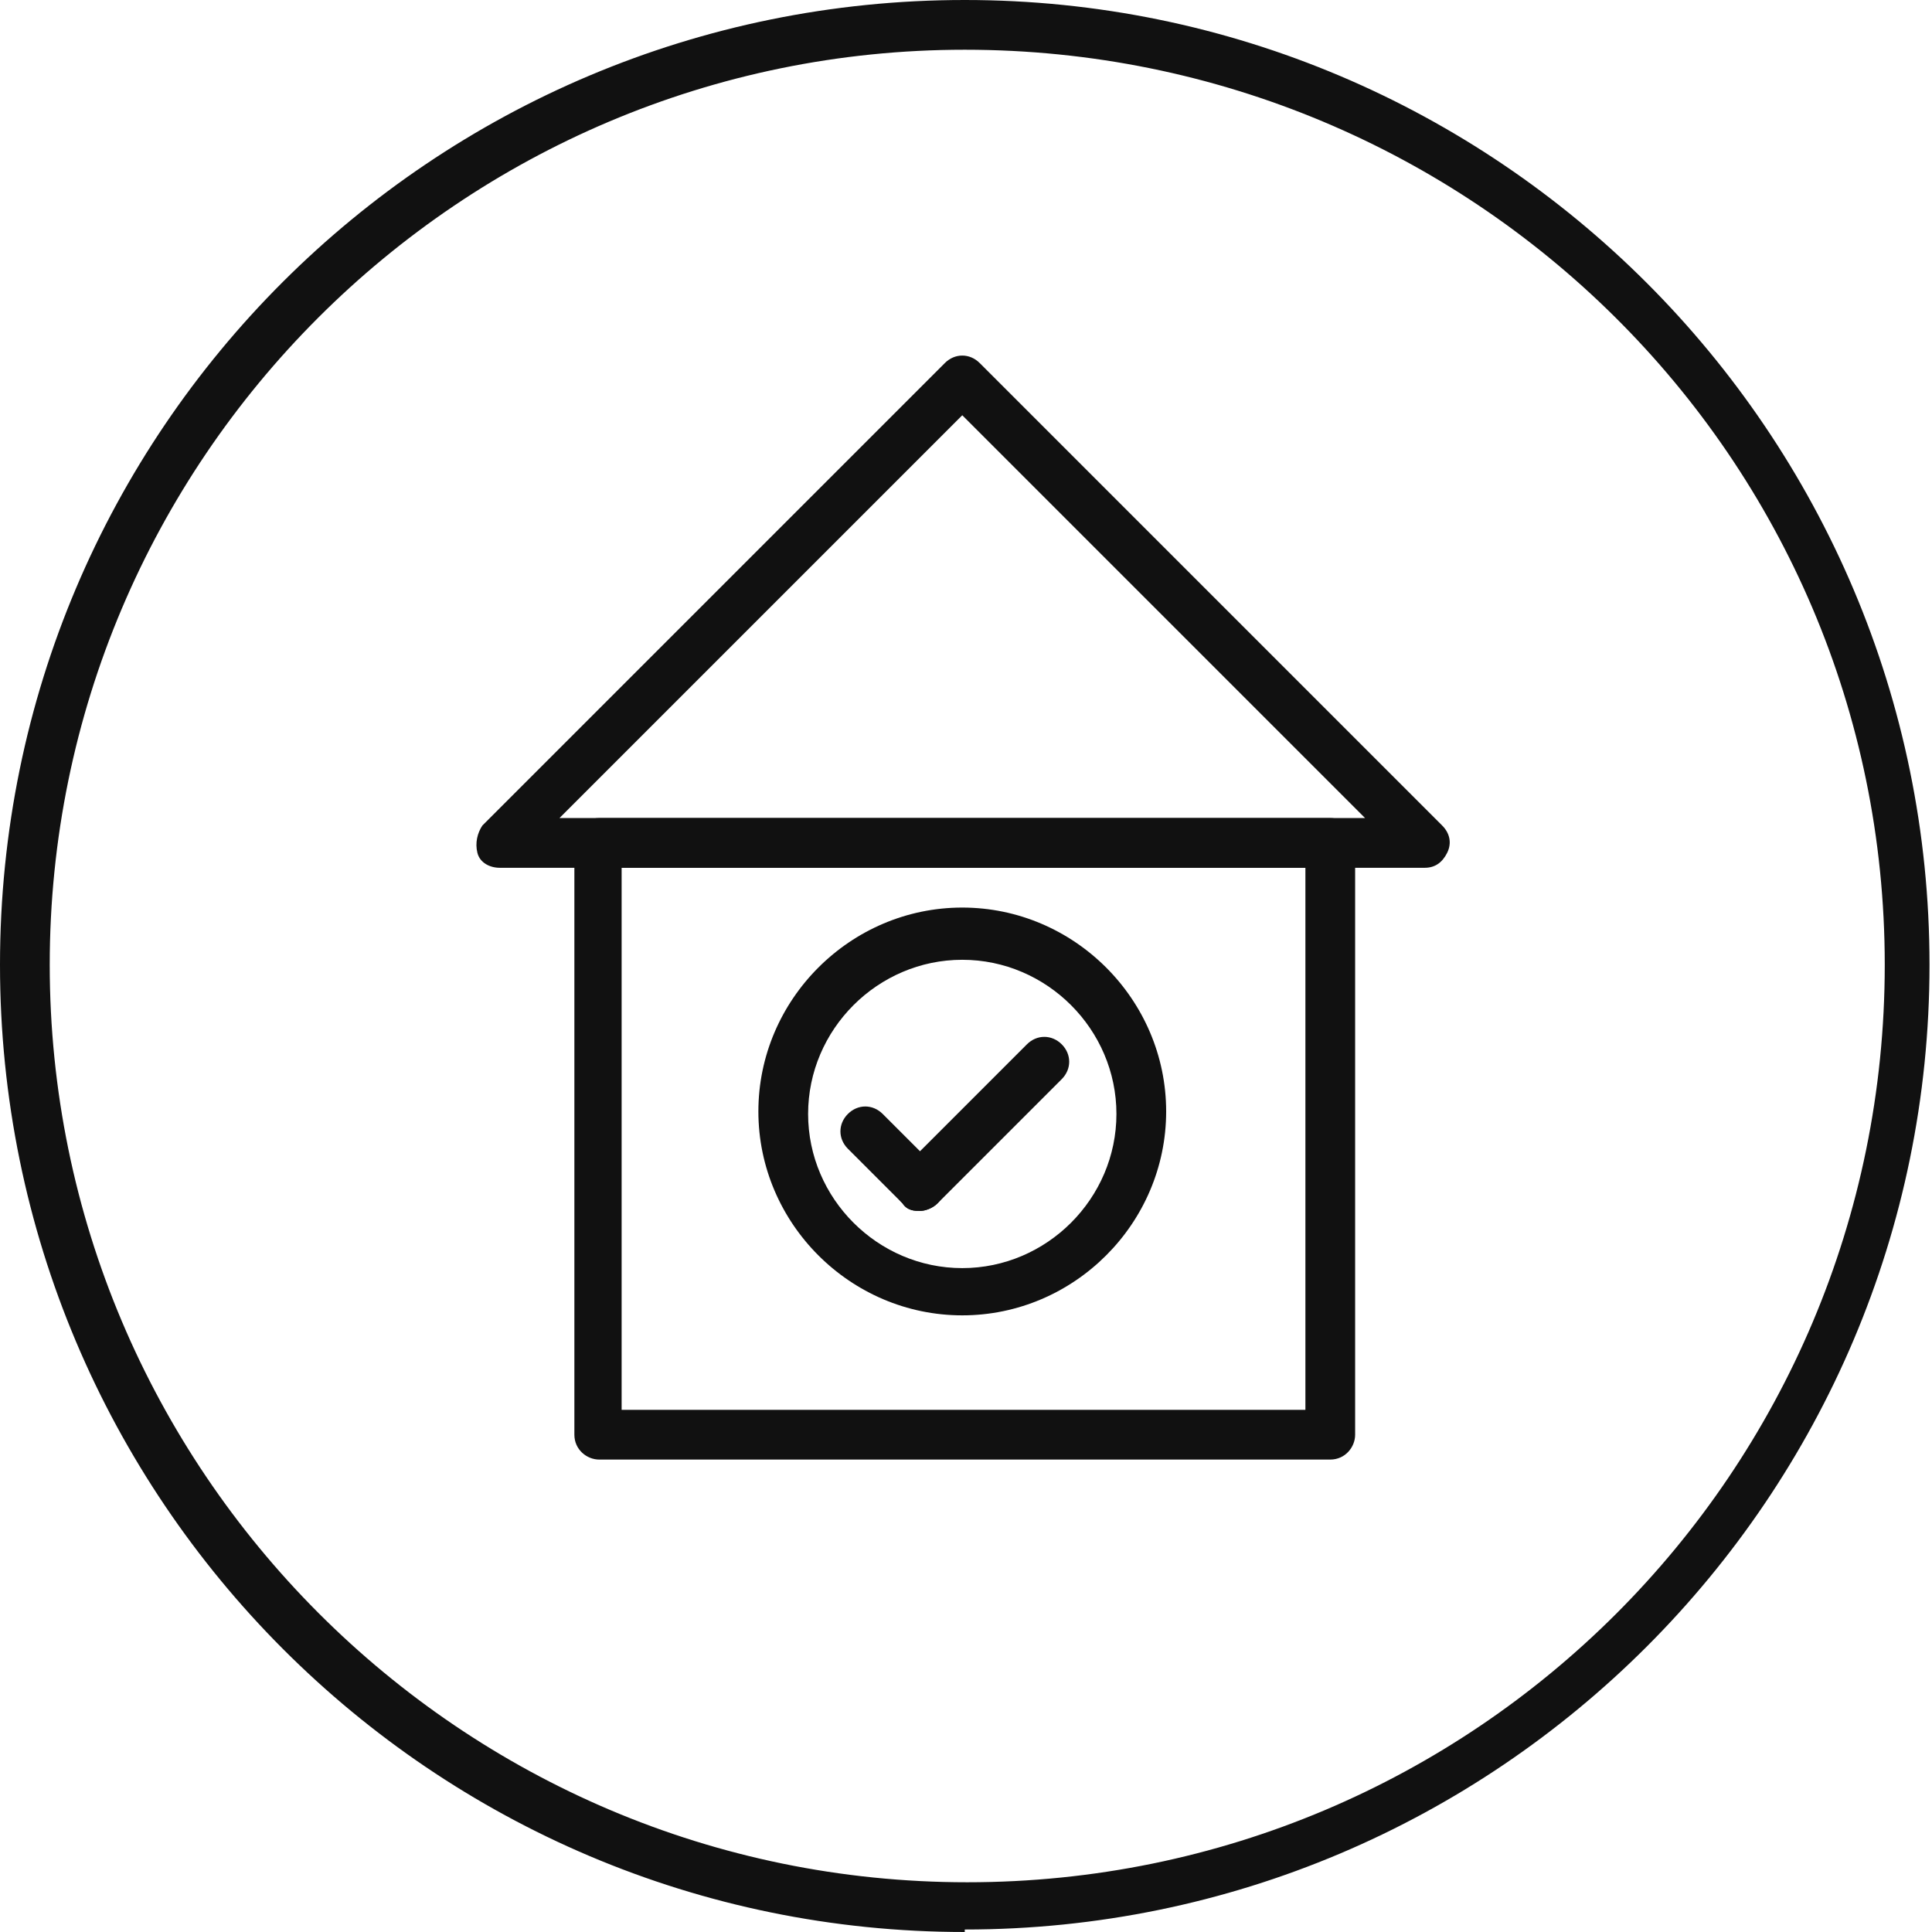 <?xml version="1.0" encoding="UTF-8"?> <svg xmlns="http://www.w3.org/2000/svg" id="Layer_1" version="1.1" viewBox="0 0 77.7 77.7"><defs><style> .st0 { fill: #111; } </style></defs><path class="st0" d="M38.8,77.7C17.4,77.7,0,60.3,0,38.8S17.4,0,38.8,0s38.8,17.4,38.8,38.8-17.4,38.8-38.8,38.8ZM38.8,2C18.5,2,2,18.5,2,38.8s16.5,36.9,36.9,36.9,36.9-16.5,36.9-36.9S59.2,2,38.8,2Z"></path><path class="st0" d="M38.7,52.9c-4.5,0-8.2-3.7-8.2-8.2s3.7-8.2,8.2-8.2,8.2,3.7,8.2,8.2-3.7,8.2-8.2,8.2ZM38.7,38.6c-3.4,0-6.2,2.8-6.2,6.2s2.8,6.2,6.2,6.2,6.2-2.8,6.2-6.2-2.8-6.2-6.2-6.2Z"></path><path class="st0" d="M37,48.7c-.2,0-.5,0-.7-.3-.4-.4-.4-1,0-1.4l5-5c.4-.4,1-.4,1.4,0,.4.4.4,1,0,1.4l-5,5c-.2.2-.5.3-.7.3Z"></path><path class="st0" d="M37,48.7c-.2,0-.5,0-.7-.3l-2.2-2.2c-.4-.4-.4-1,0-1.4.4-.4,1-.4,1.4,0l2.2,2.2c.4.4.4,1,0,1.4-.2.2-.5.3-.7.3Z"></path><path class="st0" d="M53.5,58.7h-29.4c-.5,0-1-.4-1-1v-23.8c0-.5.4-1,1-1h29.4c.5,0,1,.4,1,1v23.8c0,.5-.4,1-1,1ZM25,56.7h27.5v-21.8h-27.5v21.8Z"></path><path class="st0" d="M57.2,34.9H20.1c-.4,0-.8-.2-.9-.6-.1-.4,0-.8.2-1.1l18.6-18.6c.4-.4,1-.4,1.4,0l18.6,18.6c.3.3.4.7.2,1.1-.2.4-.5.6-.9.6h0ZM22.5,32.9h32.4l-16.2-16.2-16.2,16.2Z"></path></svg> 